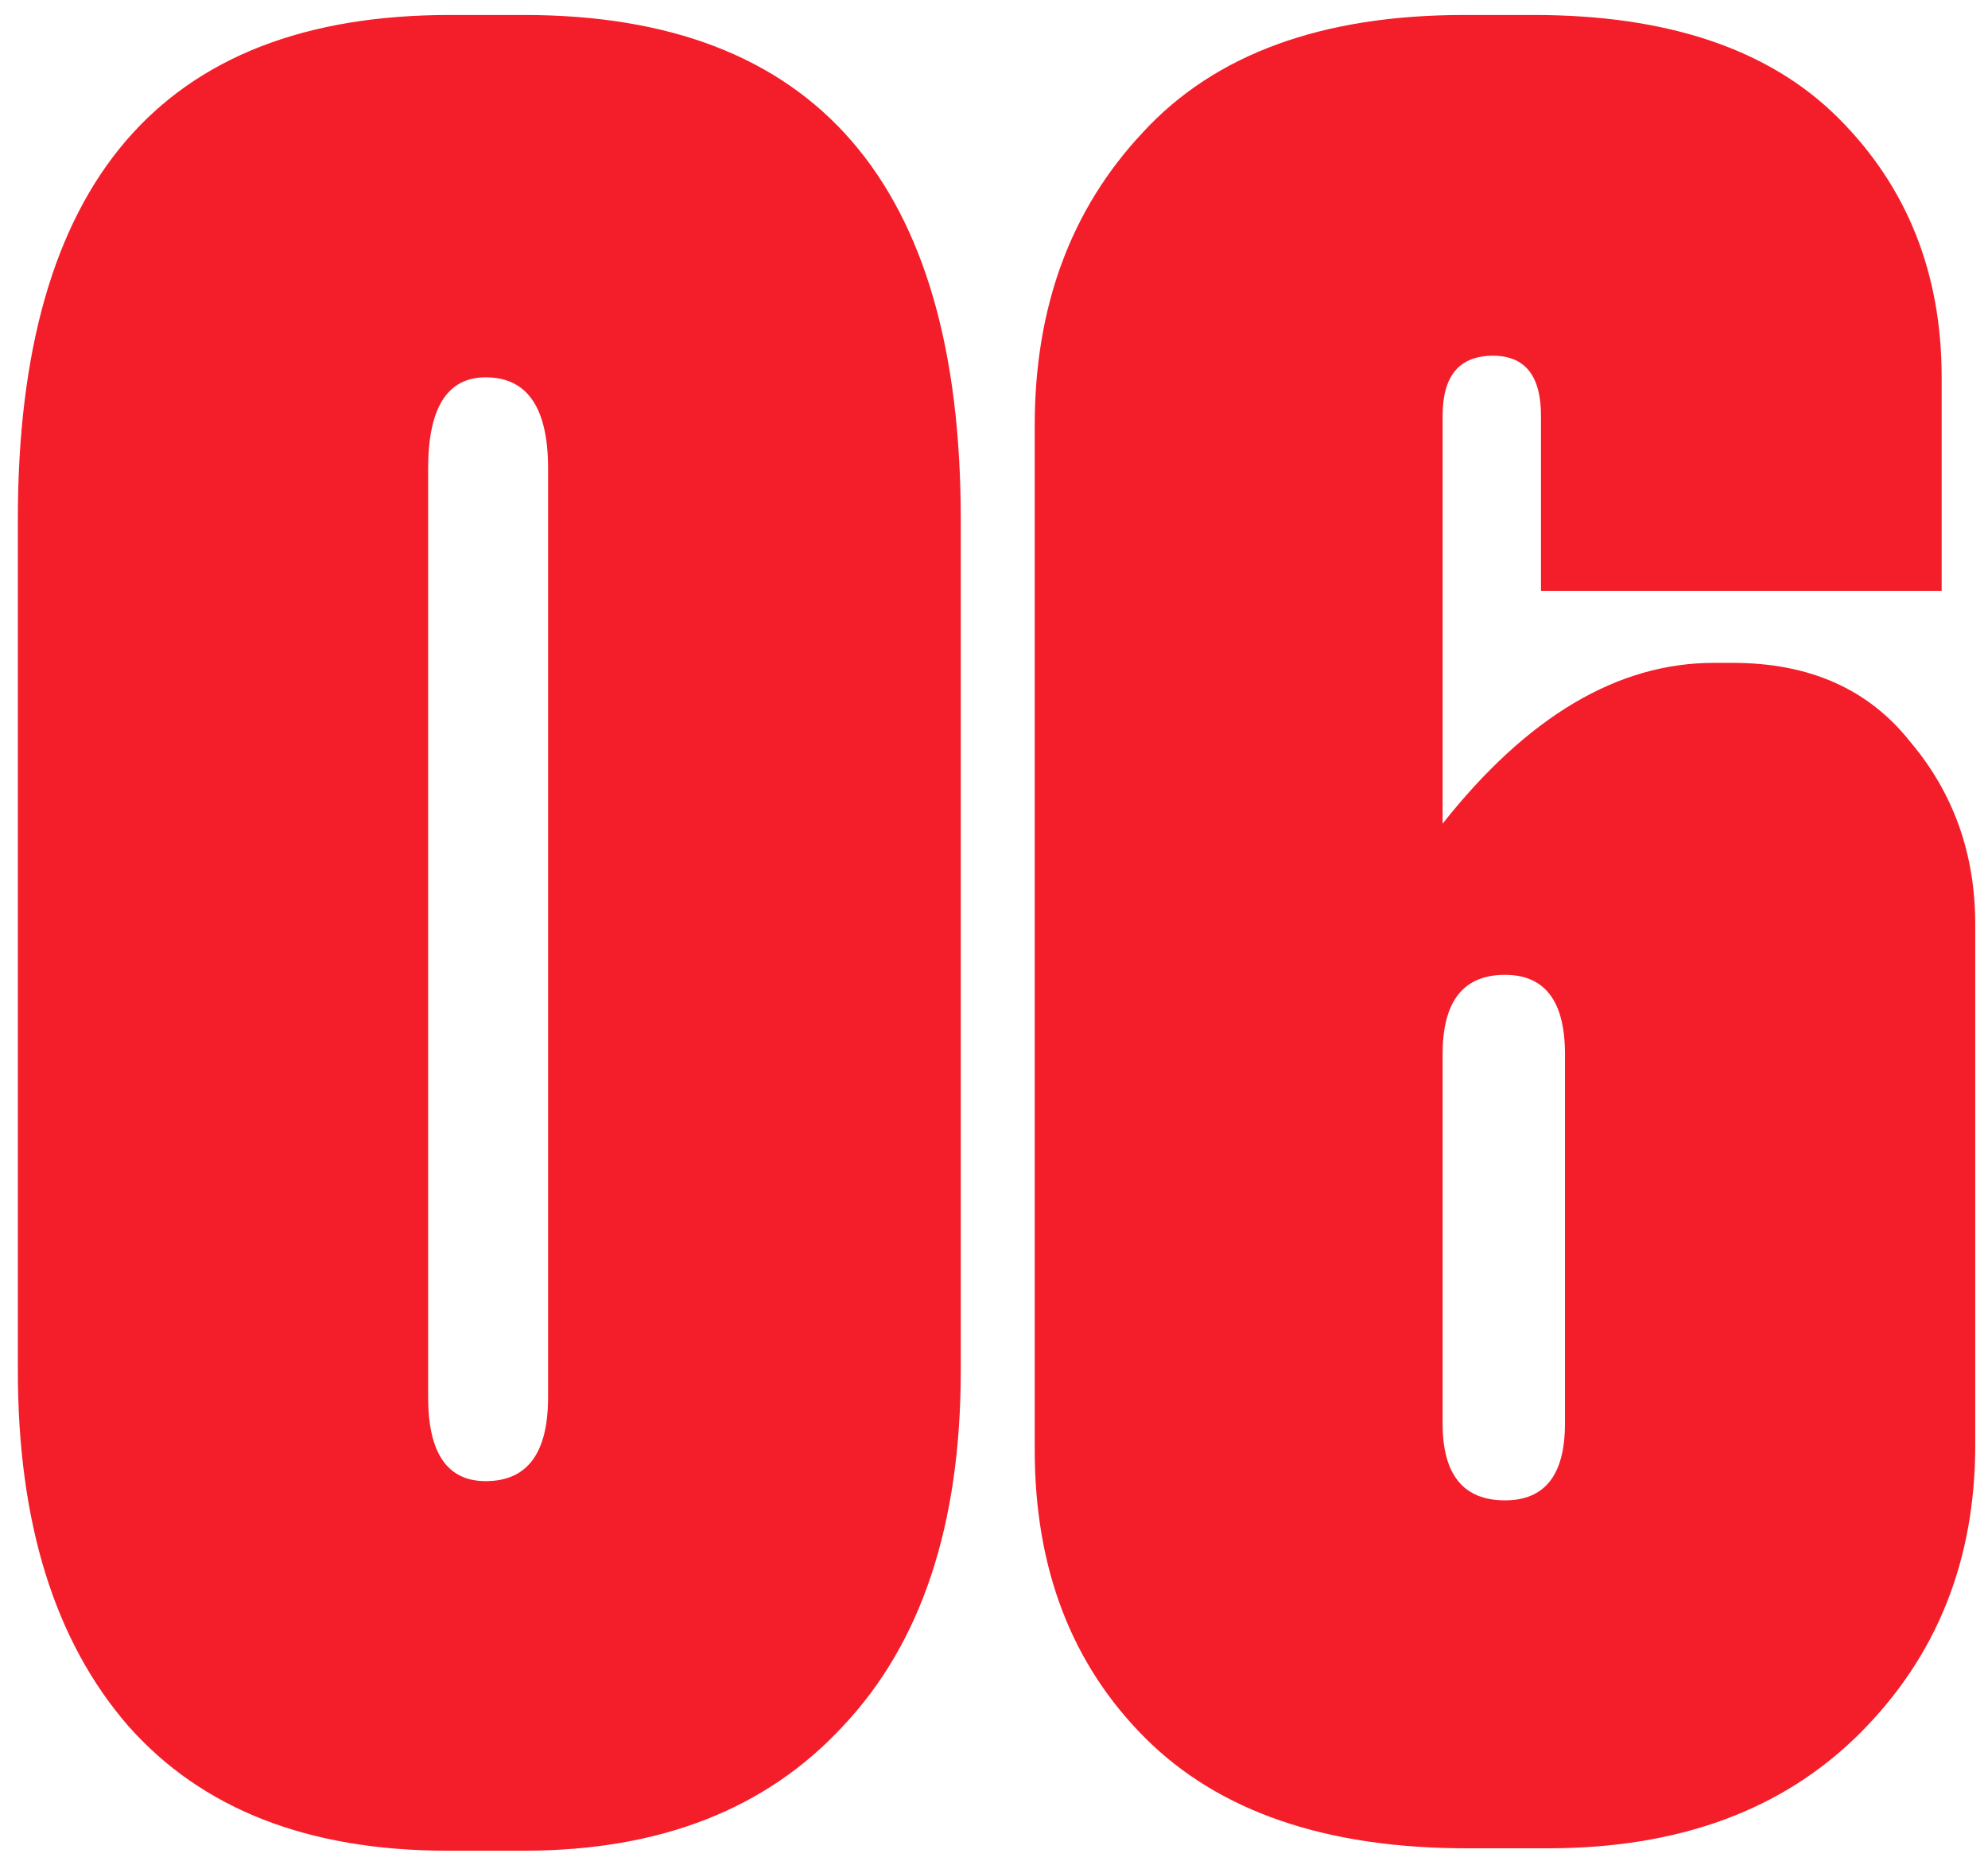 <?xml version="1.0" encoding="UTF-8"?> <svg xmlns="http://www.w3.org/2000/svg" width="97" height="91" viewBox="0 0 97 91" fill="none"><path d="M46.878 25.315V66.874C46.878 74.367 44.966 80.142 41.142 84.2C37.396 88.259 32.206 90.288 25.572 90.288H21.826C15.036 90.288 9.846 88.259 6.256 84.2C2.666 80.064 0.871 74.288 0.871 66.874V25.315C0.871 8.926 7.895 0.731 21.943 0.731H25.572C39.776 0.731 46.878 8.926 46.878 25.315ZM26.743 68.162V22.857C26.743 19.891 25.728 18.408 23.699 18.408C21.826 18.408 20.89 19.891 20.89 22.857V68.162C20.89 70.894 21.826 72.259 23.699 72.259C25.728 72.259 26.743 70.894 26.743 68.162ZM83.618 32.339H84.554C88.3 32.339 91.188 33.627 93.217 36.203C95.324 38.7 96.378 41.666 96.378 45.1V70.503C96.378 76.123 94.505 80.805 90.759 84.551C87.012 88.298 81.939 90.171 75.54 90.171H71.559C64.692 90.171 59.463 88.376 55.873 84.786C52.282 81.195 50.487 76.513 50.487 70.737V20.75C50.487 14.974 52.243 10.214 55.755 6.467C59.267 2.643 64.496 0.731 71.442 0.731H74.837C81.393 0.731 86.349 2.409 89.705 5.765C93.061 9.121 94.739 13.335 94.739 18.408V28.827H75.189V20.281C75.189 18.33 74.408 17.355 72.847 17.355C71.208 17.355 70.389 18.33 70.389 20.281V40.183C74.525 34.954 78.935 32.339 83.618 32.339ZM73.433 73.196C75.384 73.196 76.359 71.947 76.359 69.45V51.421C76.359 48.846 75.384 47.558 73.433 47.558C71.403 47.558 70.389 48.846 70.389 51.421V69.45C70.389 71.947 71.403 73.196 73.433 73.196Z" fill="#F41E2A"></path></svg> 